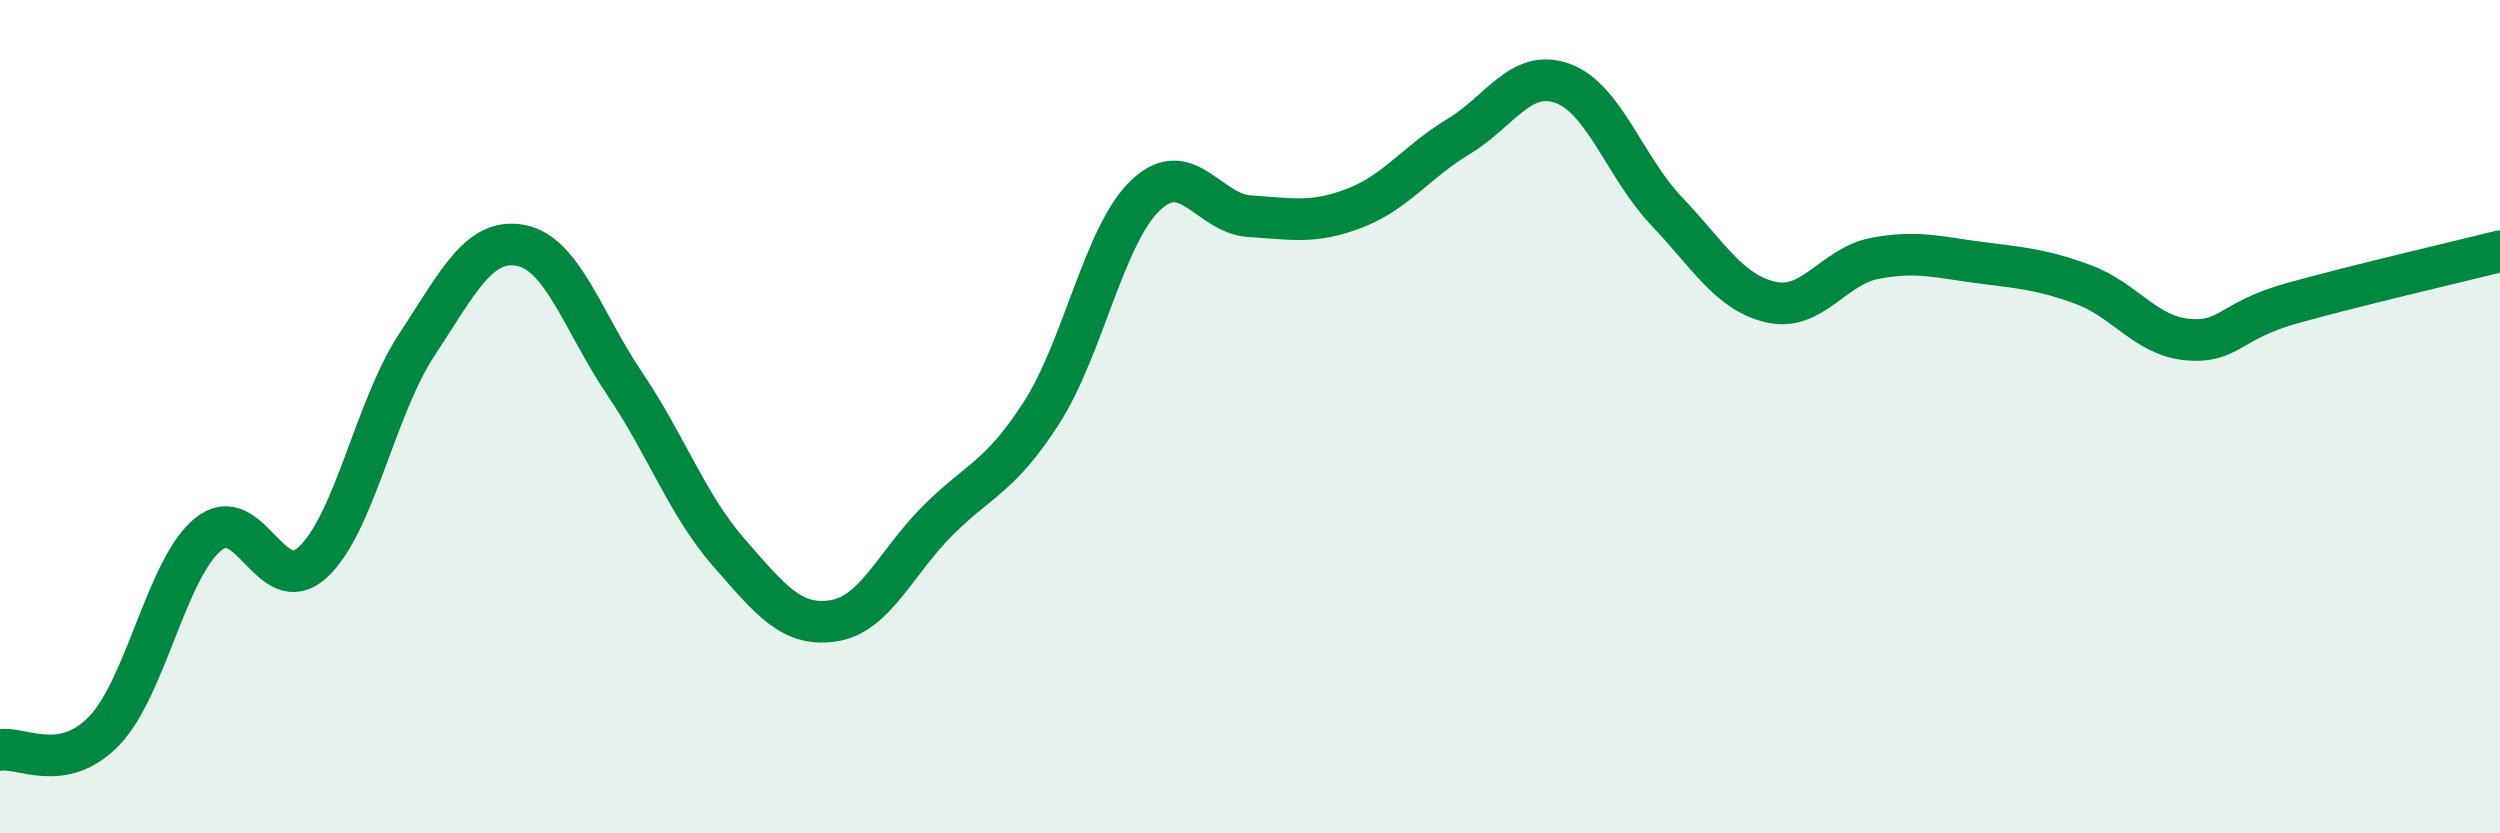 
    <svg width="60" height="20" viewBox="0 0 60 20" xmlns="http://www.w3.org/2000/svg">
      <path
        d="M 0,18 C 0.5,17.91 1.5,18.58 2.5,17.54 C 3.5,16.5 4,13.63 5,12.82 C 6,12.01 6.5,14.41 7.5,13.5 C 8.5,12.59 9,9.8 10,8.28 C 11,6.76 11.5,5.7 12.5,5.89 C 13.5,6.08 14,7.74 15,9.22 C 16,10.7 16.5,12.13 17.5,13.27 C 18.5,14.41 19,15.05 20,14.9 C 21,14.75 21.5,13.5 22.5,12.5 C 23.5,11.5 24,11.46 25,9.9 C 26,8.34 26.5,5.62 27.5,4.68 C 28.5,3.74 29,5.13 30,5.19 C 31,5.25 31.5,5.38 32.5,5 C 33.5,4.62 34,3.88 35,3.28 C 36,2.68 36.5,1.64 37.5,2 C 38.5,2.36 39,4.02 40,5.07 C 41,6.12 41.5,7.02 42.5,7.25 C 43.5,7.48 44,6.39 45,6.2 C 46,6.01 46.5,6.17 47.5,6.3 C 48.5,6.43 49,6.46 50,6.83 C 51,7.2 51.5,8.06 52.5,8.15 C 53.5,8.24 53.5,7.7 55,7.28 C 56.5,6.86 59,6.28 60,6.03L60 20L0 20Z"
        fill="#008740"
        opacity="0.1"
        stroke-linecap="round"
        stroke-linejoin="round"
      />
      <path
        d="M 0,18 C 0.5,17.91 1.5,18.58 2.5,17.54 C 3.5,16.5 4,13.63 5,12.82 C 6,12.01 6.5,14.41 7.5,13.5 C 8.5,12.59 9,9.8 10,8.28 C 11,6.76 11.5,5.7 12.5,5.89 C 13.5,6.08 14,7.74 15,9.22 C 16,10.7 16.5,12.13 17.5,13.27 C 18.5,14.41 19,15.05 20,14.9 C 21,14.75 21.5,13.5 22.5,12.5 C 23.5,11.5 24,11.46 25,9.9 C 26,8.34 26.5,5.62 27.5,4.68 C 28.5,3.74 29,5.13 30,5.19 C 31,5.25 31.5,5.38 32.5,5 C 33.5,4.62 34,3.88 35,3.28 C 36,2.68 36.5,1.64 37.5,2 C 38.5,2.36 39,4.02 40,5.07 C 41,6.12 41.5,7.02 42.5,7.25 C 43.5,7.48 44,6.39 45,6.2 C 46,6.01 46.5,6.17 47.5,6.3 C 48.5,6.43 49,6.46 50,6.83 C 51,7.2 51.5,8.06 52.5,8.15 C 53.5,8.24 53.5,7.7 55,7.28 C 56.5,6.86 59,6.28 60,6.03"
        stroke="#008740"
        stroke-width="1"
        fill="none"
        stroke-linecap="round"
        stroke-linejoin="round"
      />
    </svg>
  